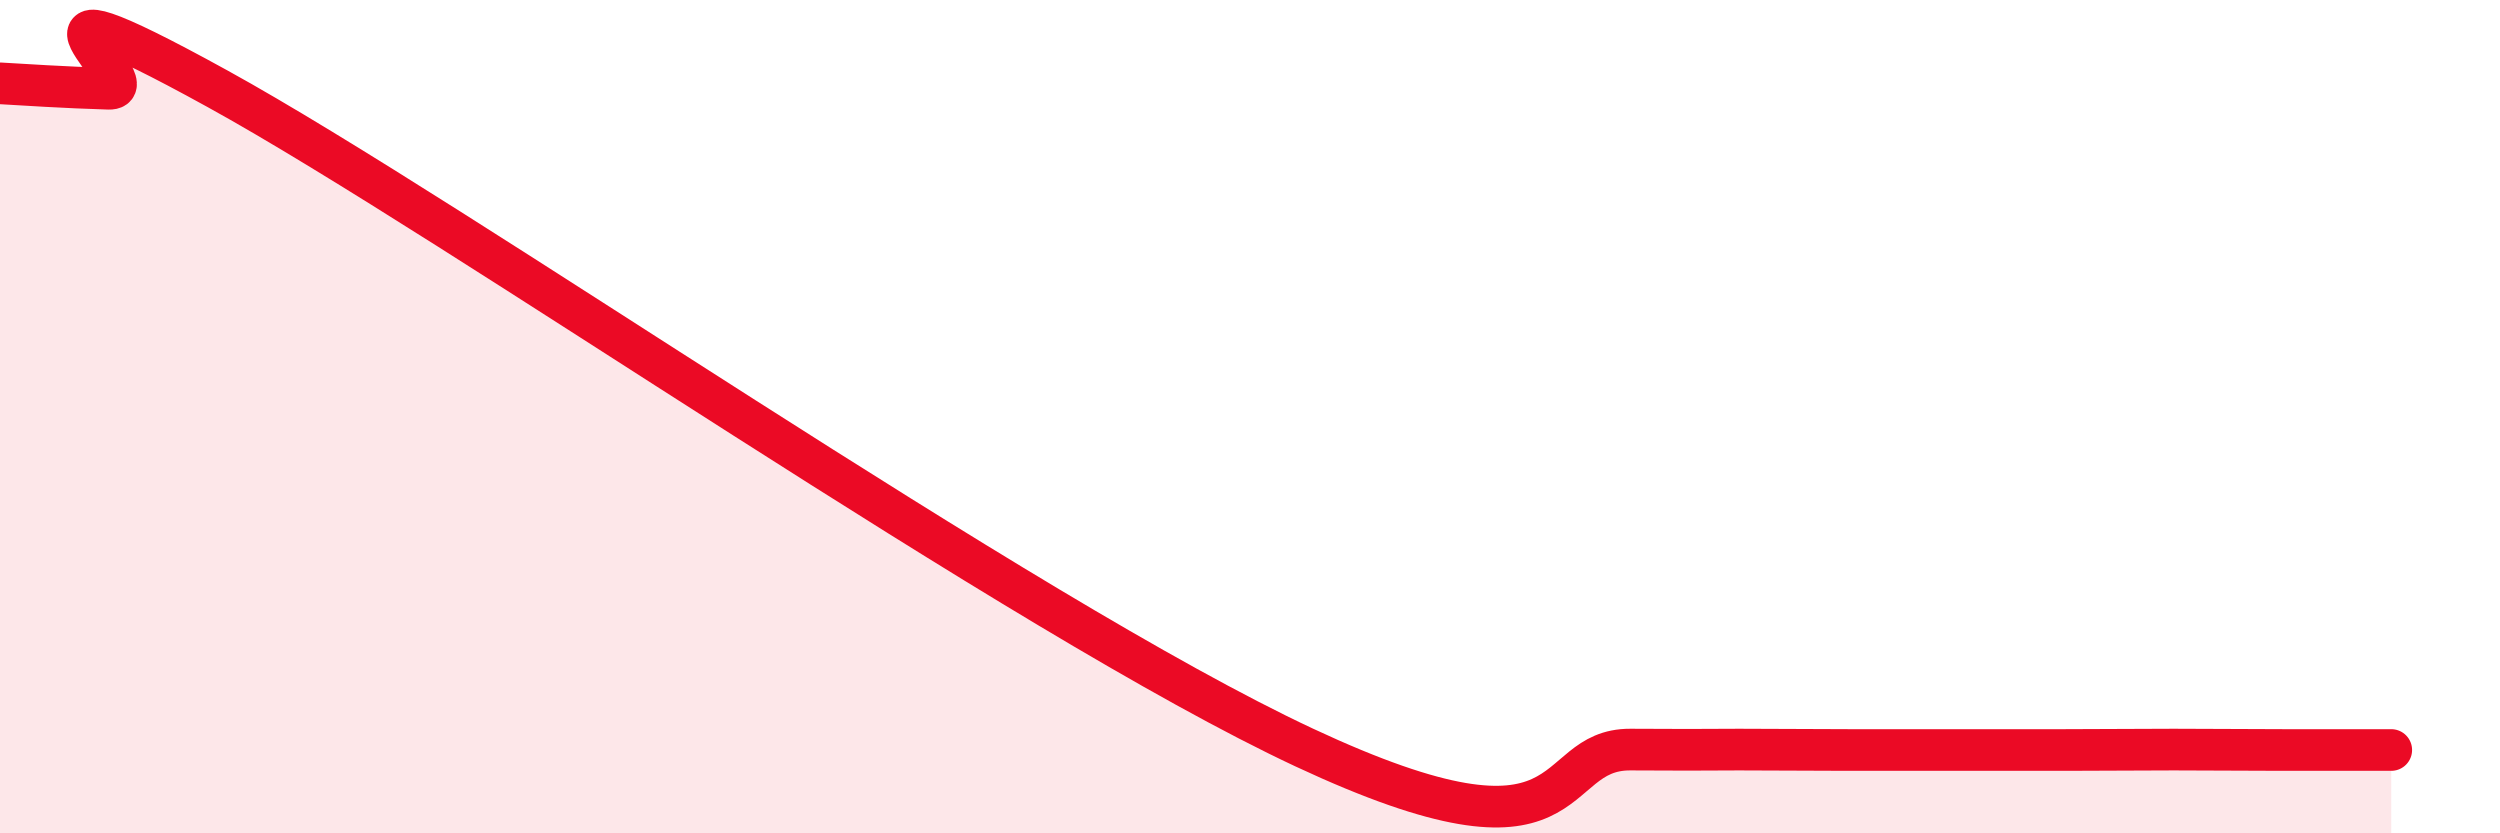 
    <svg width="60" height="20" viewBox="0 0 60 20" xmlns="http://www.w3.org/2000/svg">
      <path
        d="M 0,2 C 0.52,2.03 1.57,2.1 2.61,2.13 C 3.65,2.16 -0.52,-1.03 5.22,2.13 C 10.96,5.29 24.52,14.77 31.3,17.94 C 38.08,21.11 37.04,17.98 39.13,17.99 C 41.22,18 40.7,17.99 41.74,17.99 C 42.78,17.99 43.31,18 44.35,18 C 45.39,18 45.92,18 46.96,18 C 48,18 48.53,18 49.57,18 C 50.61,18 51.13,17.99 52.17,17.99 C 53.21,17.99 53.74,18 54.78,18 C 55.82,18 56.87,18 57.39,18L57.39 20L0 20Z"
        fill="#EB0A25"
        opacity="0.1"
        stroke-linecap="round"
        stroke-linejoin="round"
      />
      <path
        d="M 0,2 C 0.52,2.03 1.57,2.1 2.61,2.13 C 3.65,2.16 -0.52,-1.03 5.22,2.13 C 10.96,5.29 24.52,14.77 31.3,17.94 C 38.08,21.11 37.04,17.98 39.13,17.99 C 41.22,18 40.7,17.99 41.74,17.99 C 42.78,17.99 43.31,18 44.35,18 C 45.39,18 45.92,18 46.96,18 C 48,18 48.53,18 49.57,18 C 50.61,18 51.13,17.99 52.17,17.99 C 53.21,17.99 53.74,18 54.78,18 C 55.82,18 56.87,18 57.39,18"
        stroke="#EB0A25"
        stroke-width="1"
        fill="none"
        stroke-linecap="round"
        stroke-linejoin="round"
      />
    </svg>
  
